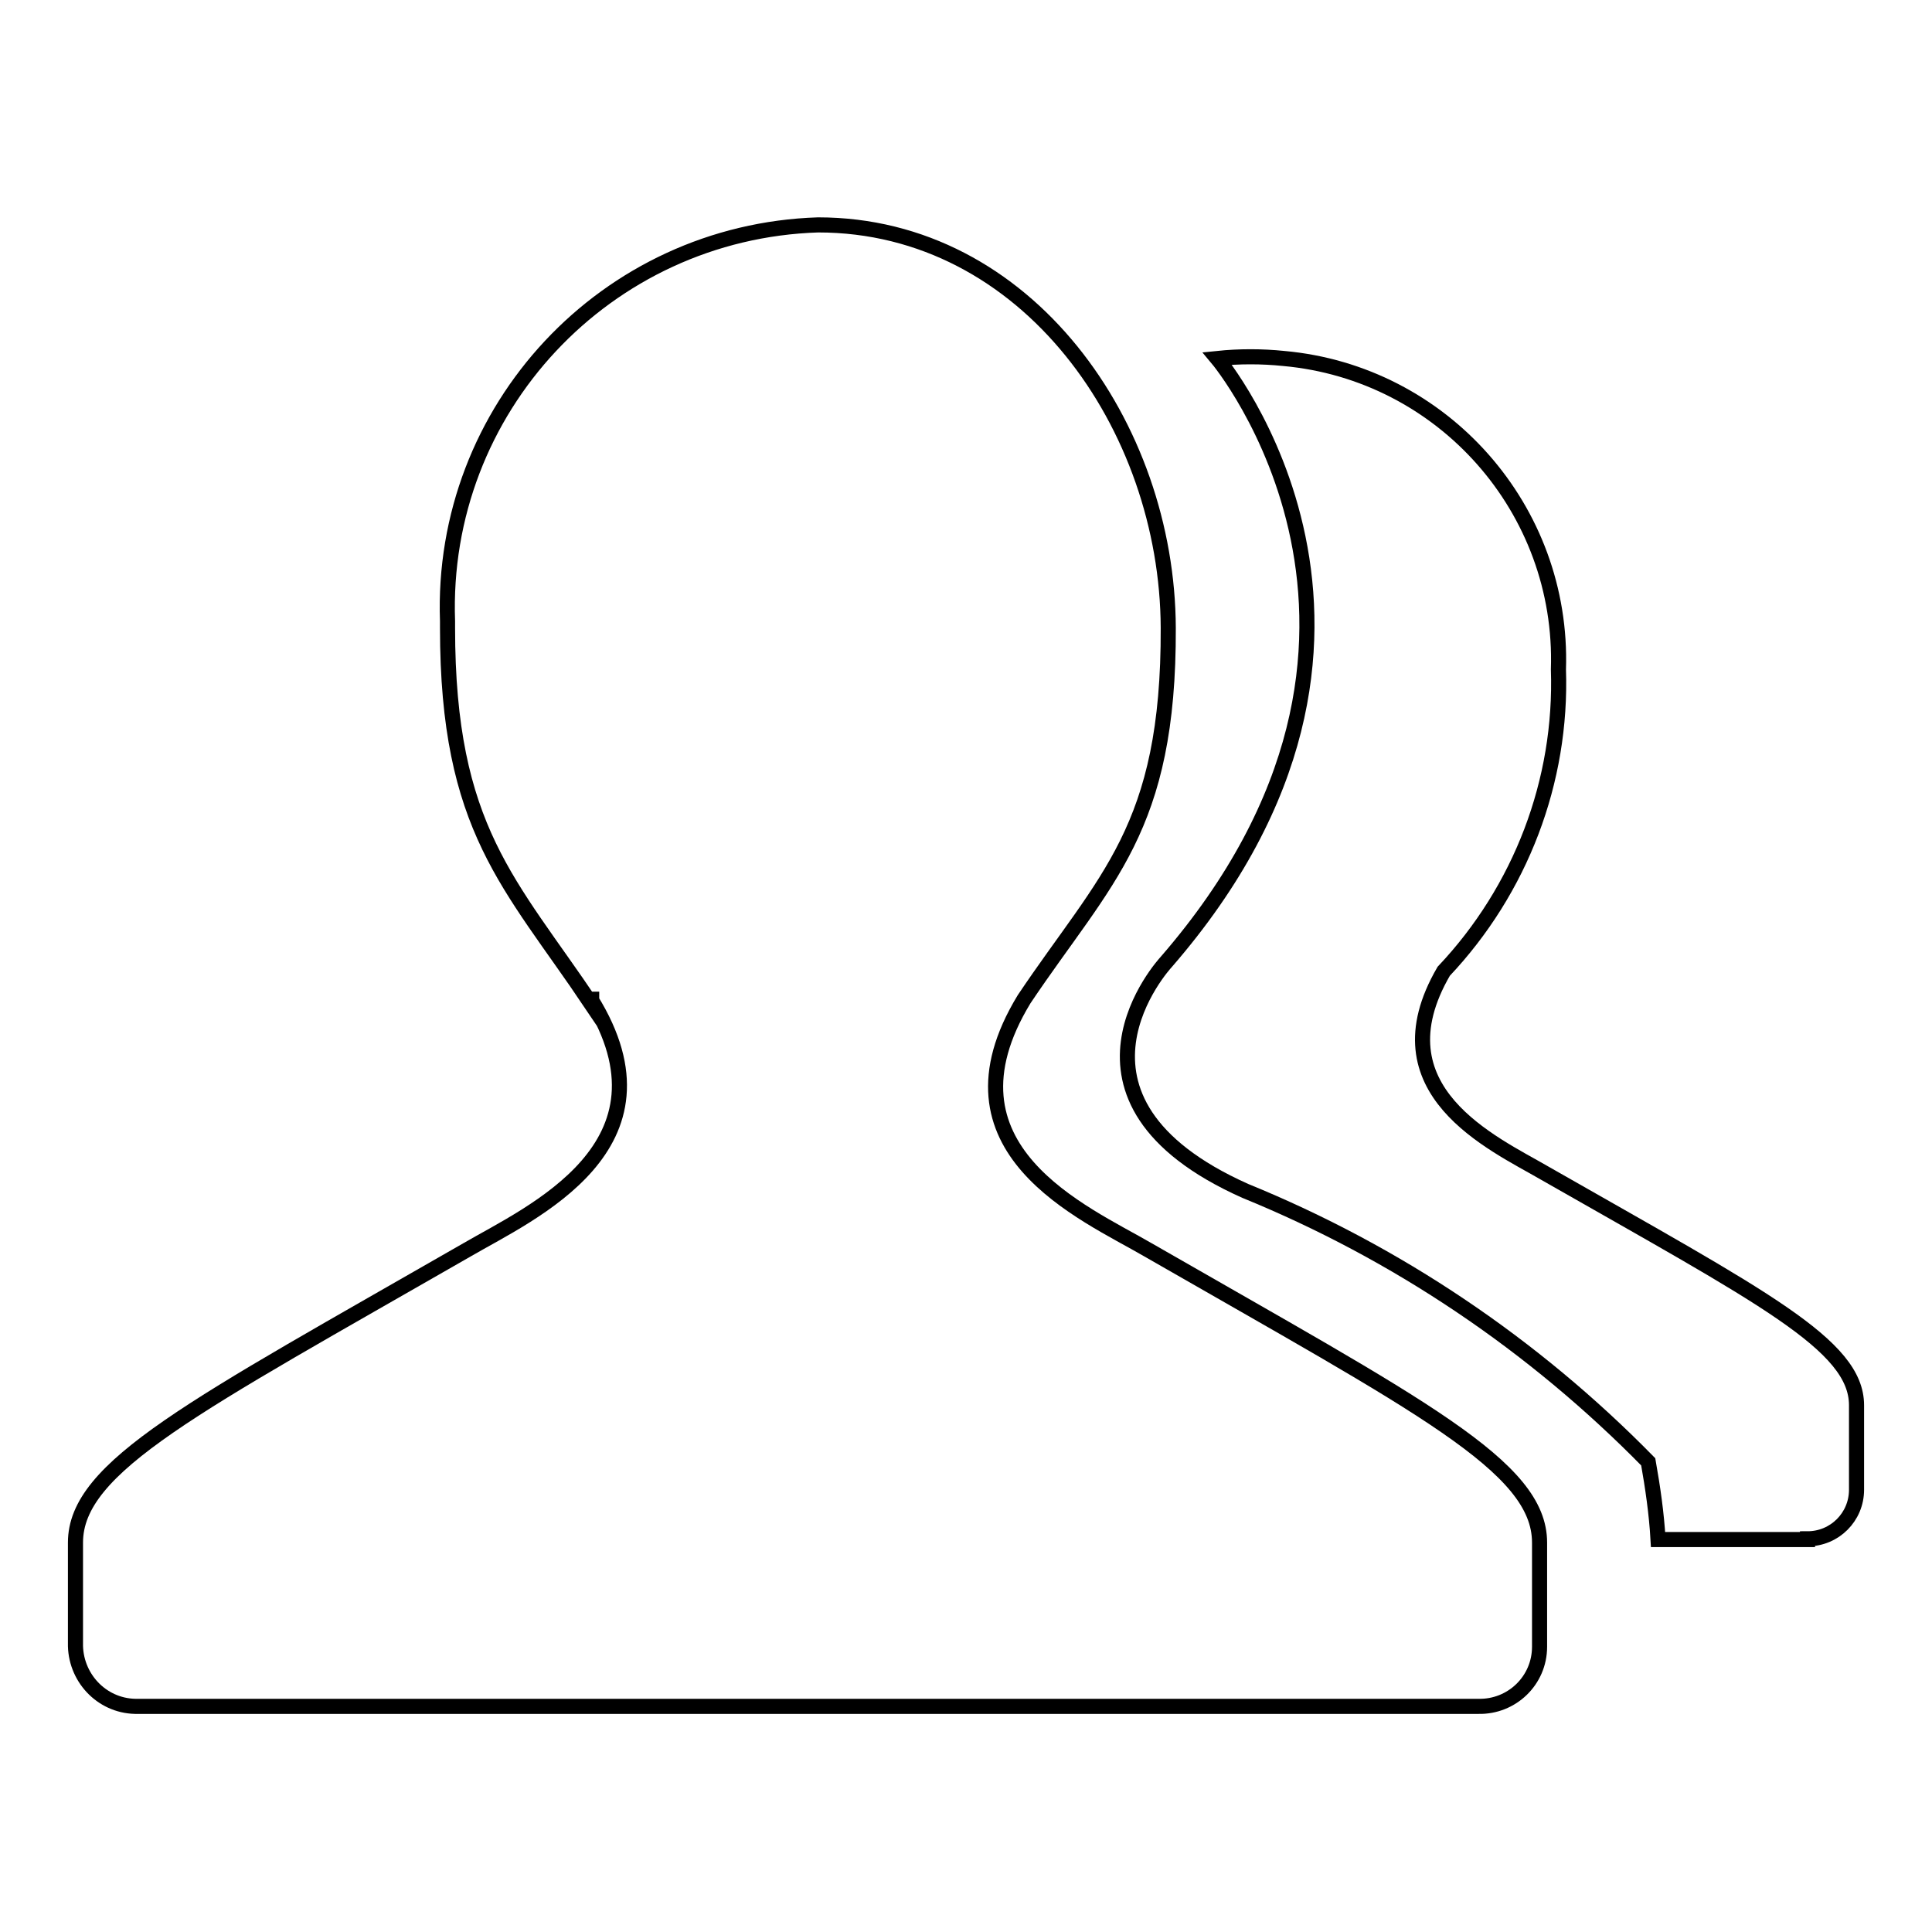 <?xml version="1.0" encoding="utf-8"?>
<!-- Svg Vector Icons : http://www.onlinewebfonts.com/icon -->
<!DOCTYPE svg PUBLIC "-//W3C//DTD SVG 1.1//EN" "http://www.w3.org/Graphics/SVG/1.1/DTD/svg11.dtd">
<svg version="1.1" xmlns="http://www.w3.org/2000/svg" xmlns:xlink="http://www.w3.org/1999/xlink" x="0px" y="0px" viewBox="0 0 256 256" enable-background="new 0 0 256 256" xml:space="preserve">
<g> <path stroke-width="2" fill-opacity="0" stroke="#000000"  d="M78.3,132.4c12.1,19.5-8,28.3-16.4,33.2C25.7,186.4,10,194.3,10,204.4v13.3c-0.1,4.5,3.4,8.3,7.9,8.4 c0.1,0,0.2,0,0.3,0h177.7c4.4,0.1,8.1-3.4,8.1-7.9c0-0.2,0-0.4,0-0.5v-13.3c0-10.1-15.7-18-51.9-38.8c-8.4-4.9-28.5-13.3-16.4-33.2 c10.8-16.1,19.2-22.5,19.1-49.2c-0.1-26.7-18.7-53.4-46.4-53.4c-28.1,0.9-50.1,24.4-49.1,52.5c0,0.3,0,0.6,0,0.9 c0,26.7,8.3,33.8,19.1,49.9V132.4z"/> <path stroke-width="2" fill-opacity="0" stroke="#000000"  d="M239.5,203.9c3.6,0,6.5-2.9,6.5-6.5c0,0,0-0.1,0-0.1v-11.1c0-8-12.5-14.3-41.4-30.8 c-6.7-3.9-22.5-10.9-13.3-26.7c10.2-10.8,15.7-25.2,15.2-40c0.7-21.2-15.3-39.3-36.4-41.2c-2.9-0.3-5.9-0.3-8.8,0 c0,0,30.8,36.7-6.8,80c0,0-16.8,18.1,10.5,30.3c20.1,8.2,38.2,20.4,53.4,35.9c0.6,3.4,1.1,6.8,1.3,10.3H239.5L239.5,203.9z"/></g>
</svg>